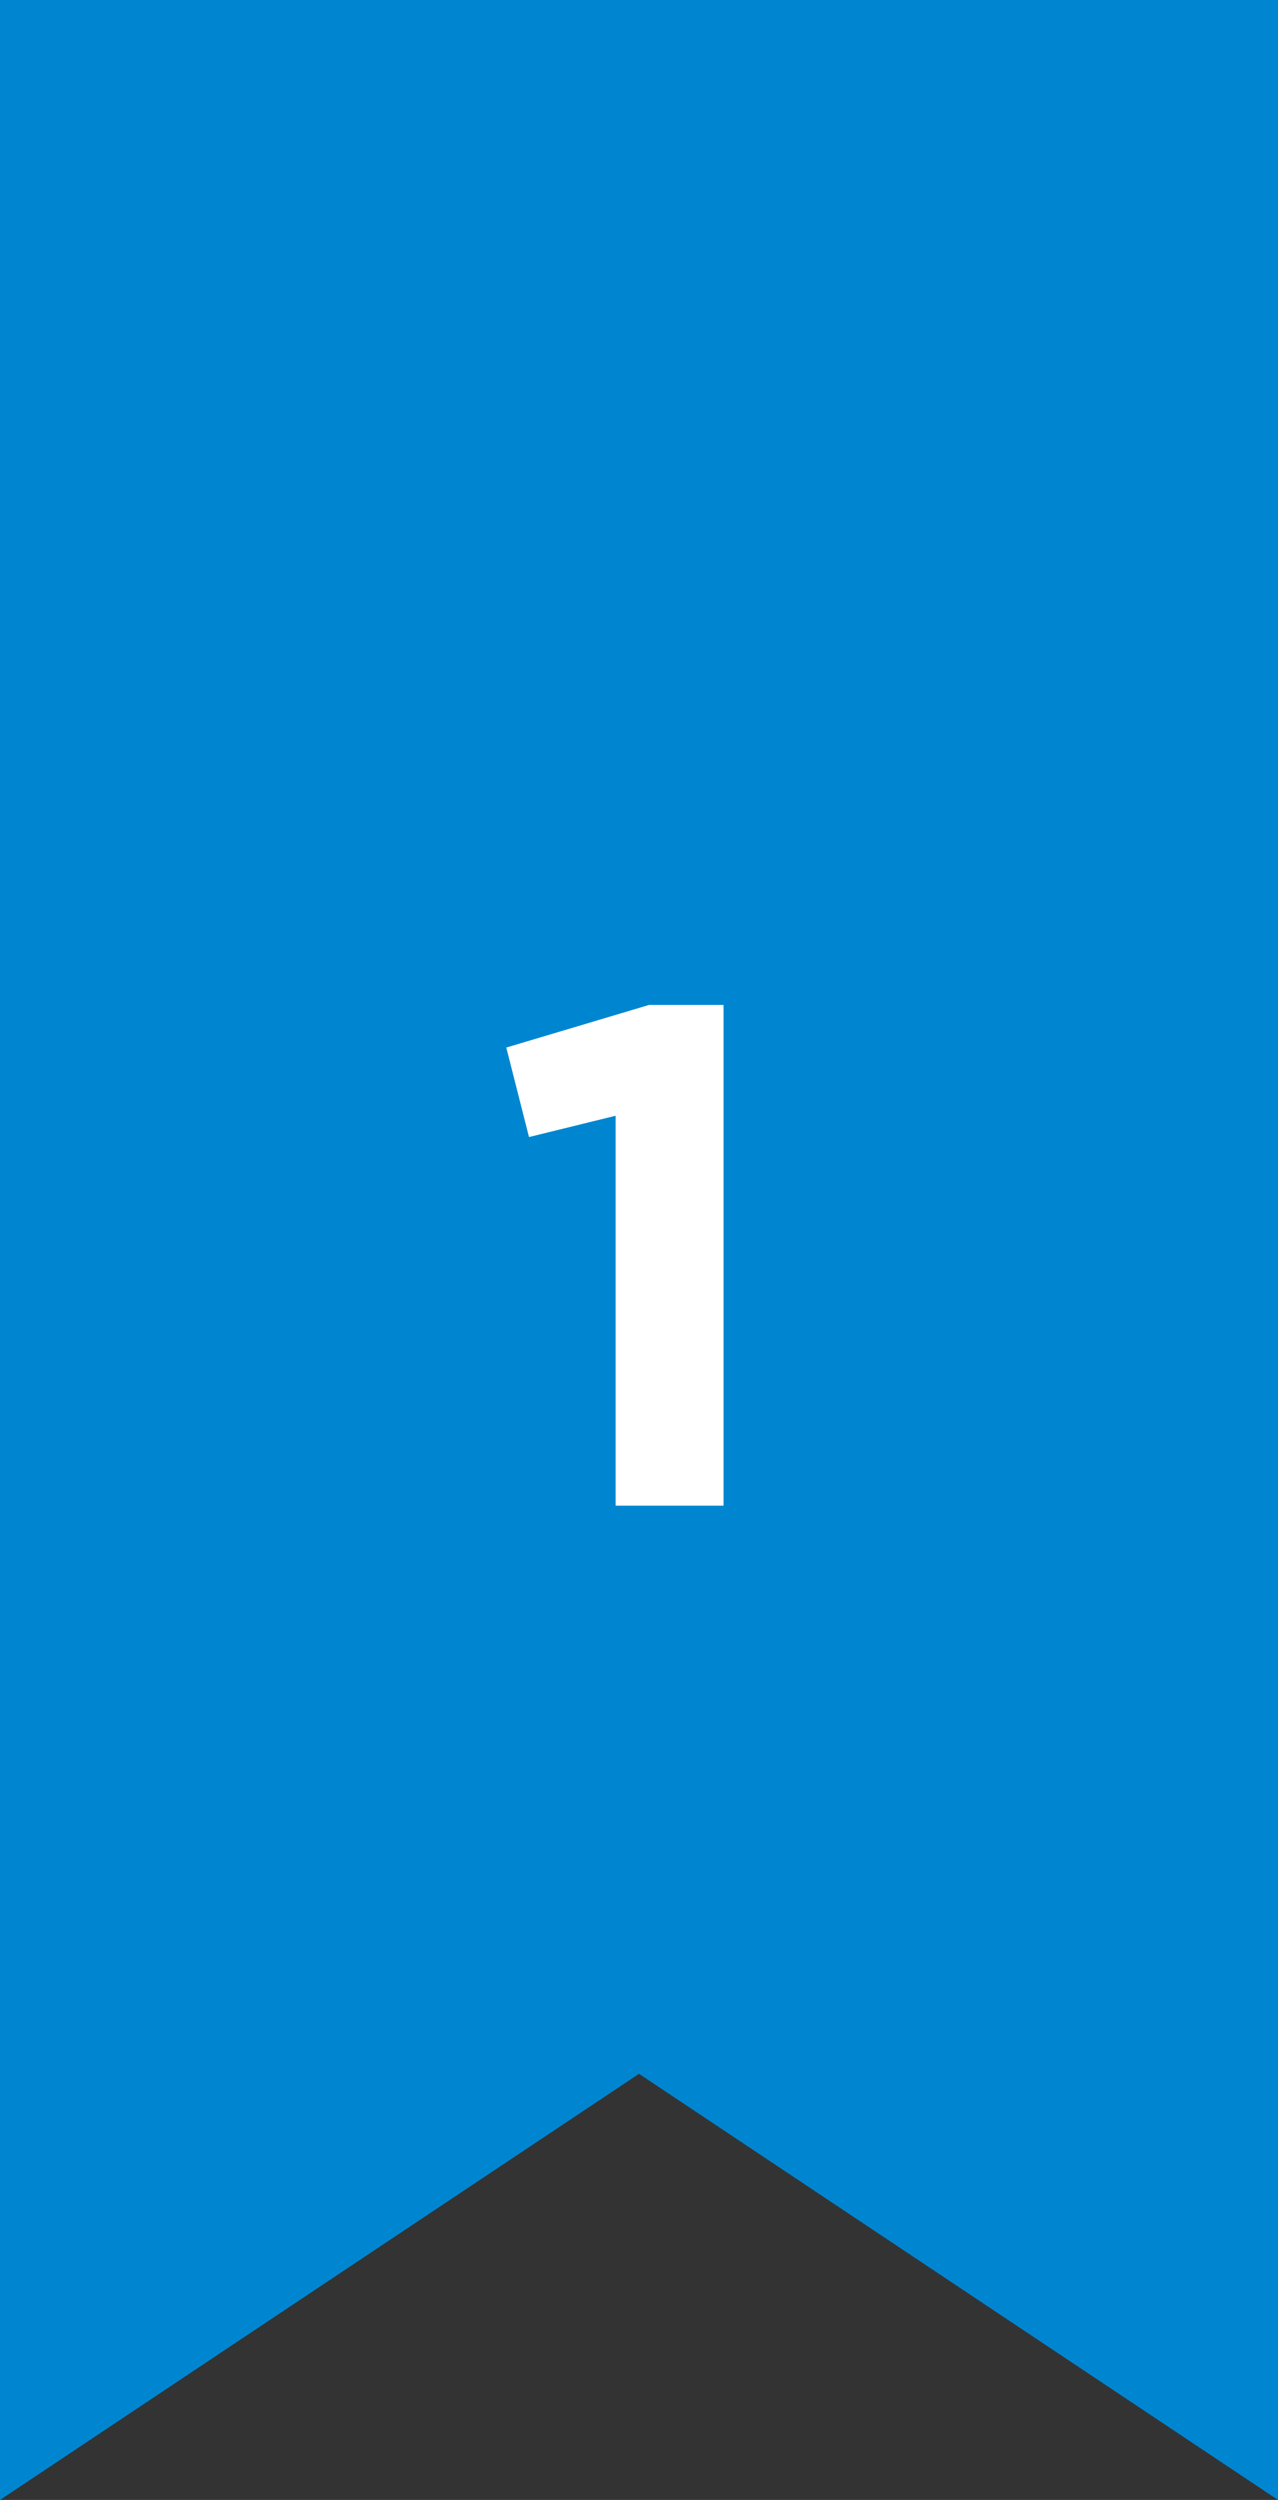 <svg width="45" height="88" viewBox="0 0 45 88" fill="none" xmlns="http://www.w3.org/2000/svg">
<rect x="0" y="0" width="45" height="88" fill="#333333" stroke="none"/>
<path d="M0 88V0H45V88L22.5 73L0 88Z" fill="#0086D1"/>
<path d="M21.677 39.275L18.627 40.025L17.827 36.875L22.852 35.375H25.477V53H21.677V39.275Z" fill="white"/>
</svg>
